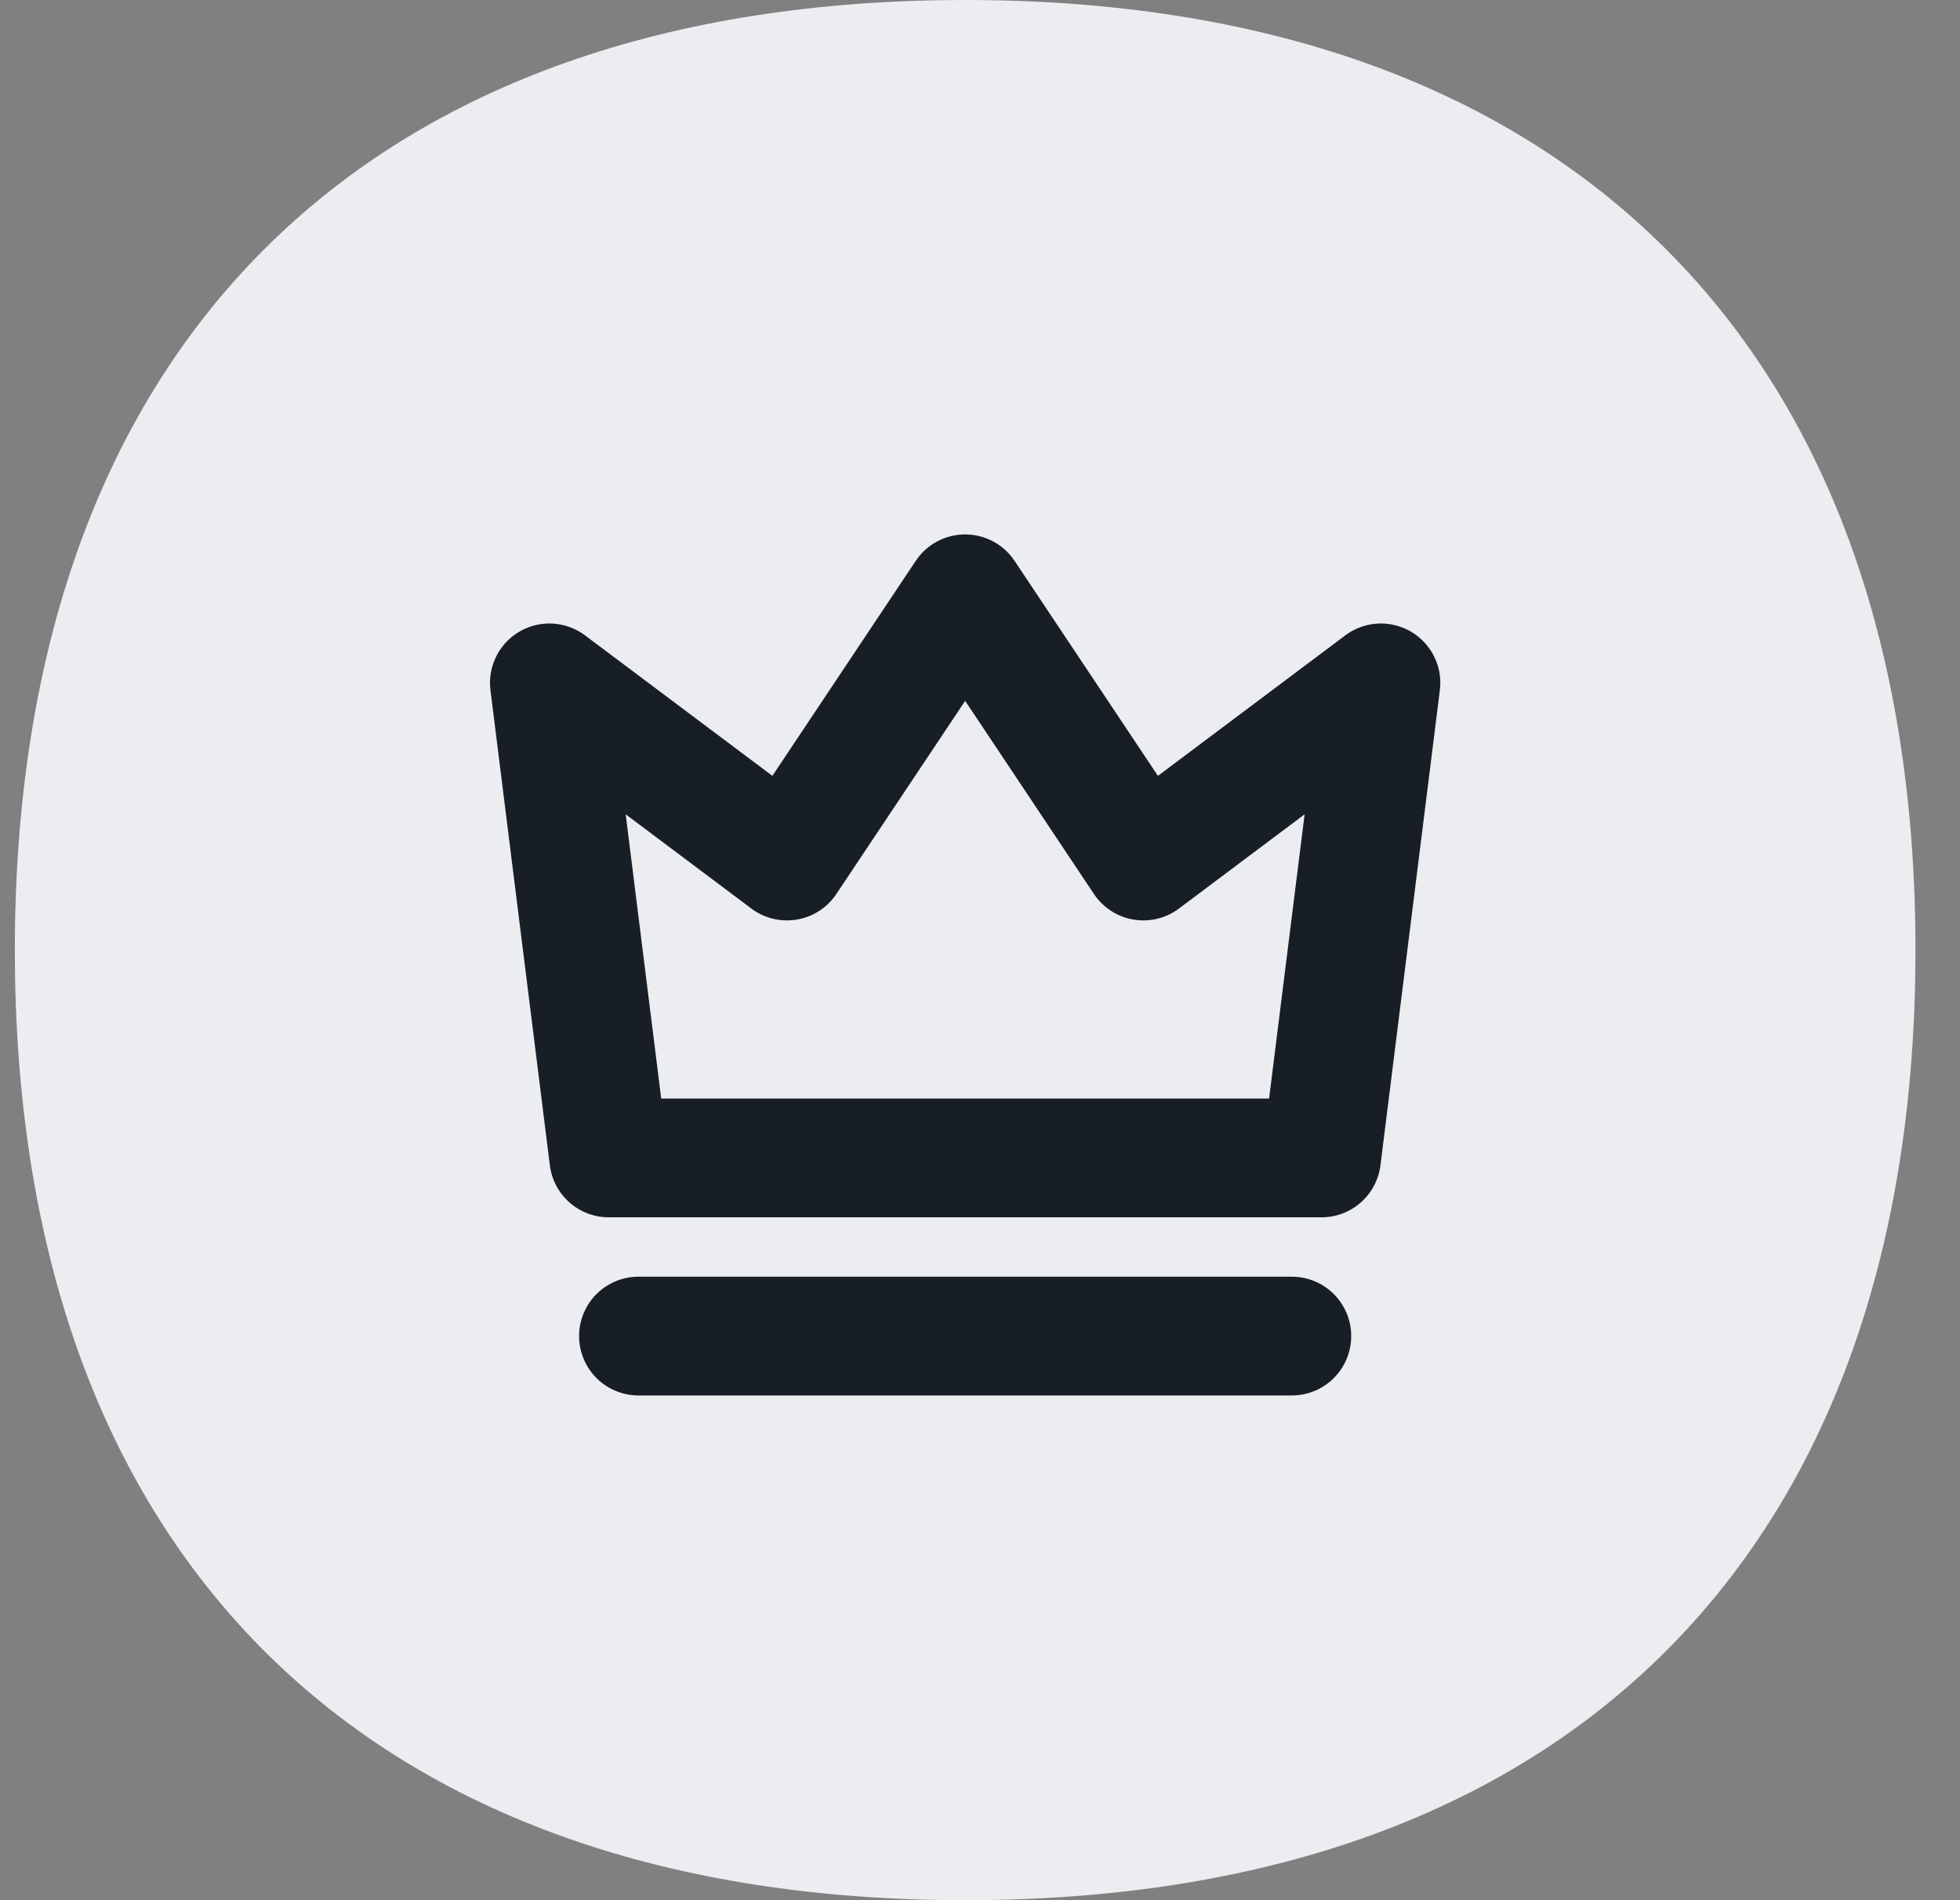 <svg width="33" height="32" viewBox="0 0 33 32" fill="none" xmlns="http://www.w3.org/2000/svg">
<rect x="0" y="0" width="33" height="32" fill="#808080" stroke="none"/>
<g clip-path="url(#clip0_18403_21081)">
<path d="M16.25 0C11.291 0 7.25 1.399 4.448 4.198C1.649 7 0.25 11.041 0.25 16C0.25 20.959 1.649 25 4.448 27.802C7.25 30.602 11.291 32 16.25 32C21.209 32 25.25 30.602 28.052 27.802C30.852 25 32.25 20.959 32.25 16C32.25 11.041 30.852 7 28.052 4.198C25.25 1.399 21.209 0 16.25 0Z" fill="#EBEDF1"/>
<path d="M22.25 19.5H10.25L9.25 11.5L13.25 14.5L16.25 10L19.25 14.5L23.25 11.5L22.25 19.5Z" stroke="#181E26" stroke-width="2" stroke-linejoin="round"/>
<path d="M10.75 22.5H21.75" stroke="#181E26" stroke-width="2" stroke-linecap="round"/>
</g>
<defs>
<clipPath id="clip0_18403_21081">
<rect width="32" height="32" fill="white" transform="translate(0.25)"/>
</clipPath>
</defs>
</svg>
